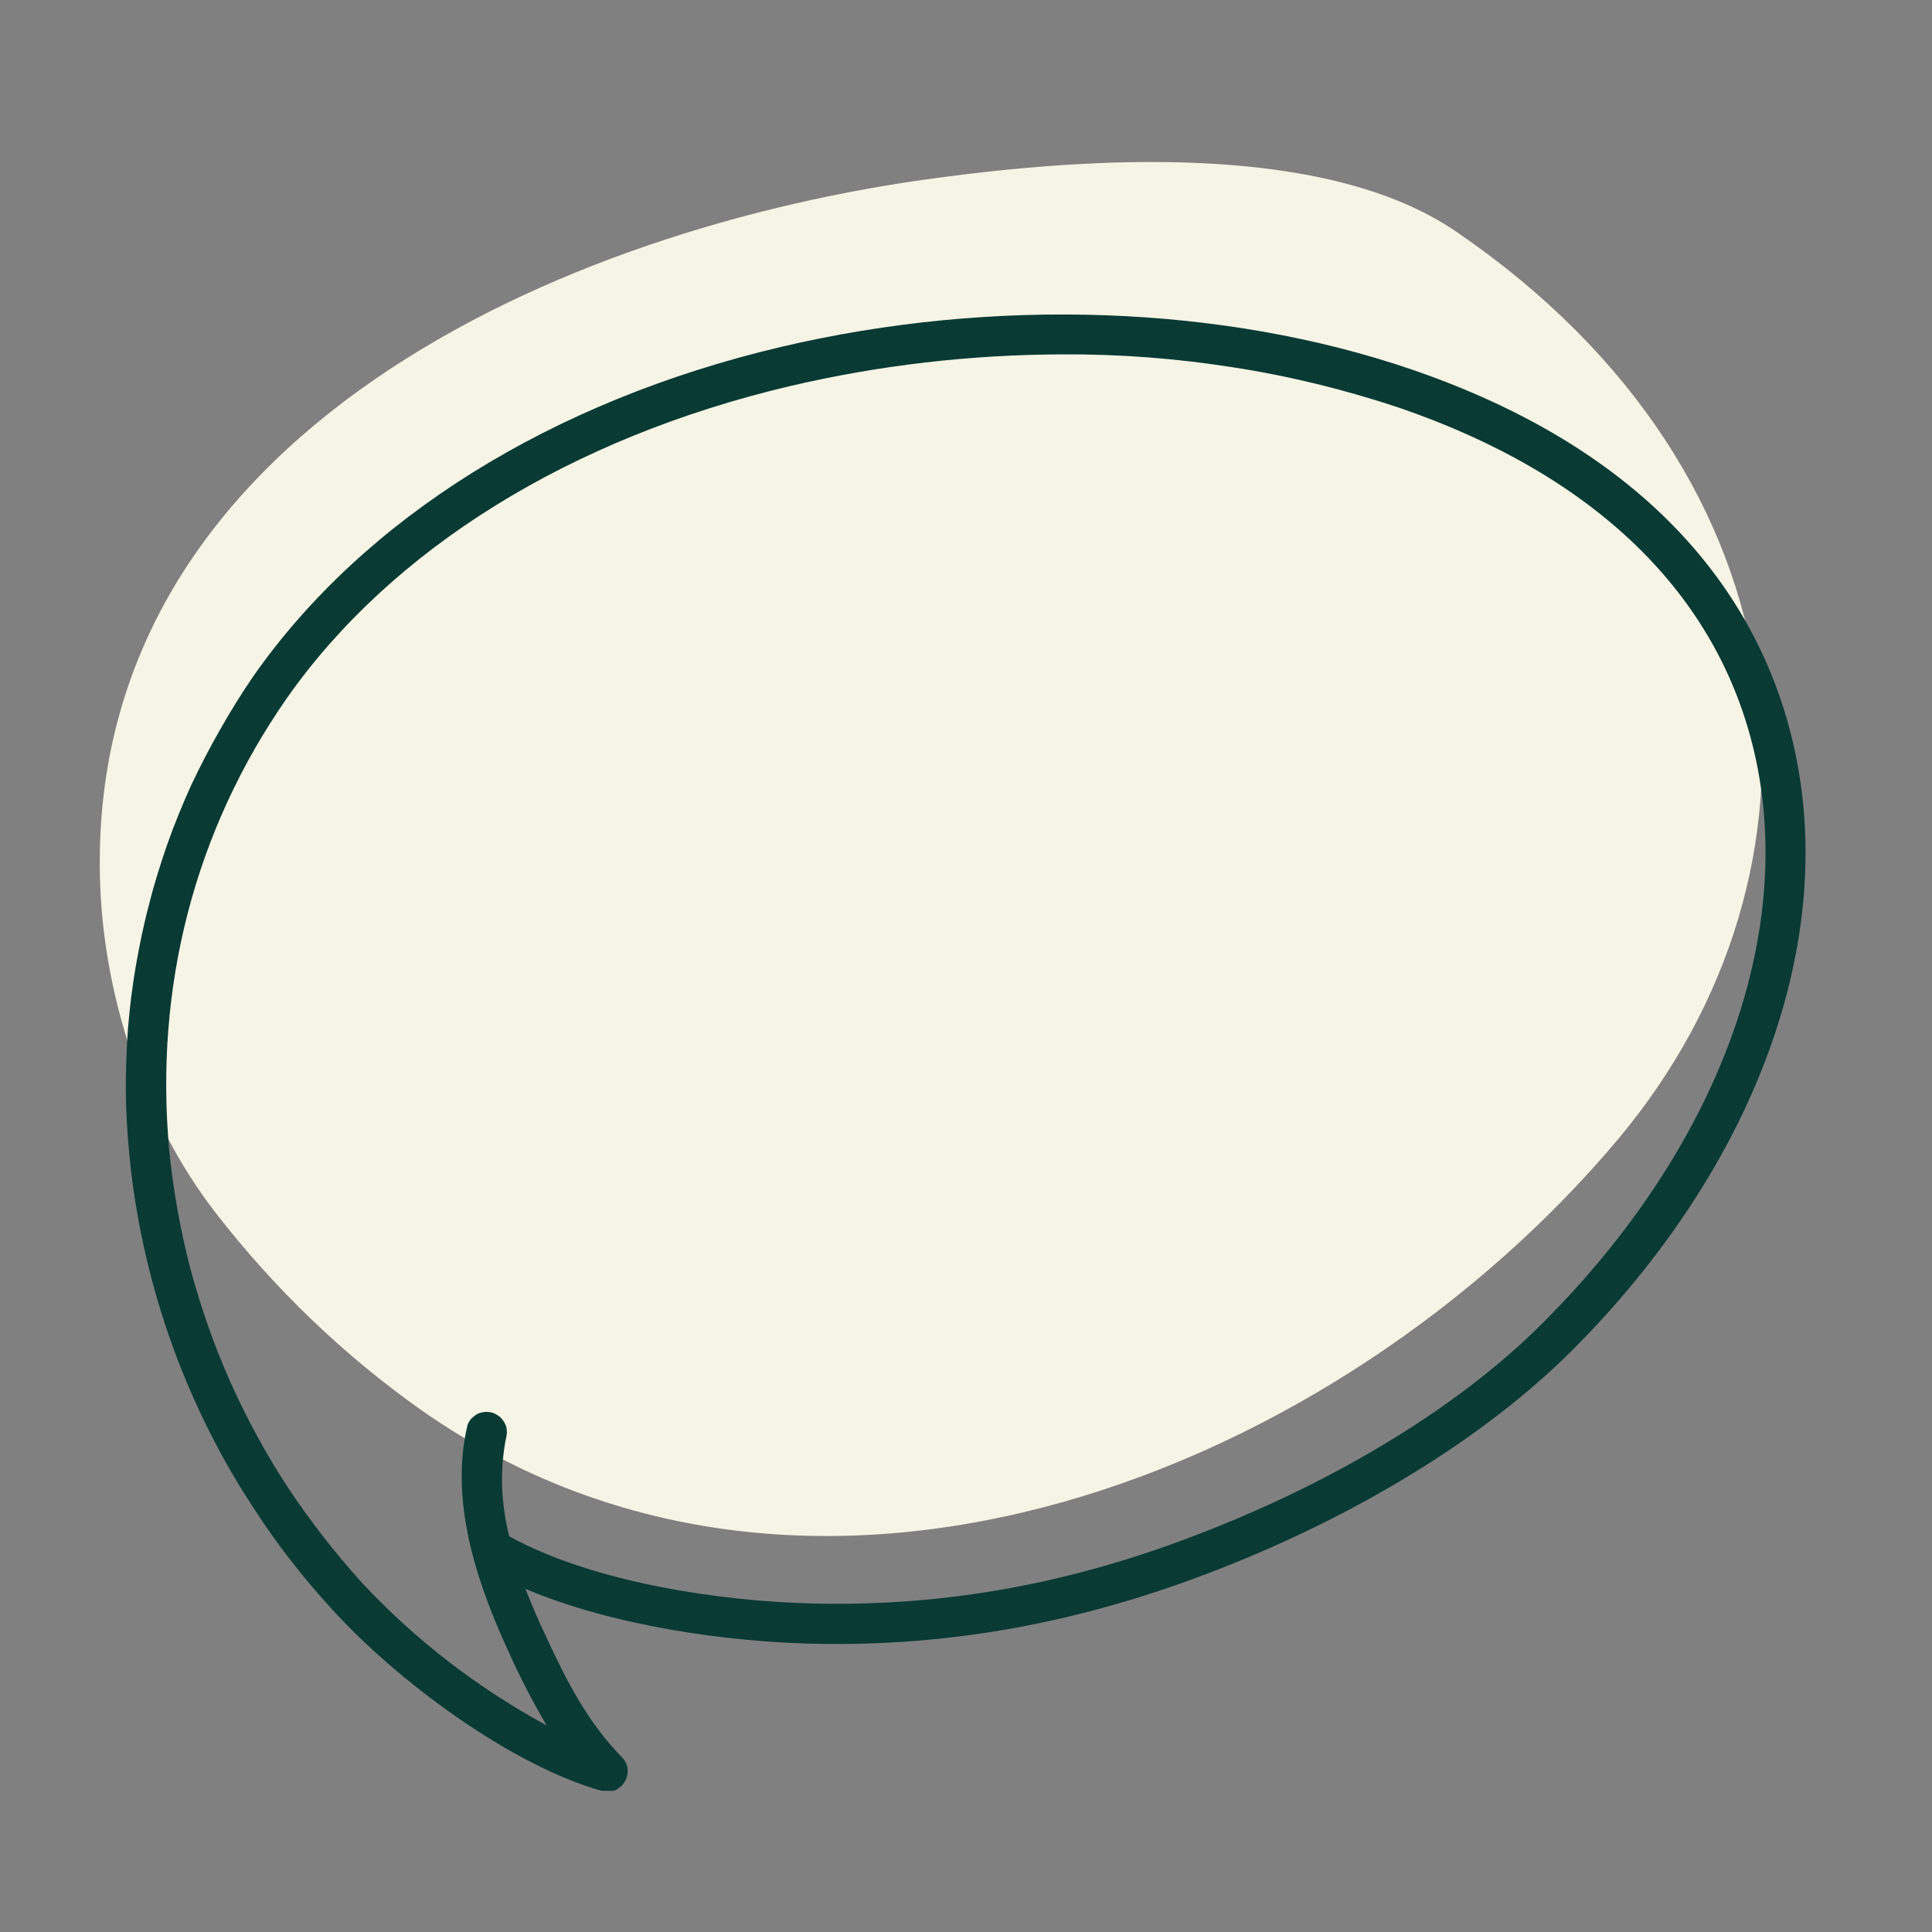 <?xml version="1.0" encoding="UTF-8"?>
<svg xmlns="http://www.w3.org/2000/svg" xmlns:xlink="http://www.w3.org/1999/xlink" width="21px" height="21px" viewBox="0 0 21 21" version="1.1">
<rect x="0" y="0" width="21" height="21" fill="#808080" stroke="none"/>
<defs>
<clipPath id="clip1">
  <path d="M 1.344 3.414 L 19.656 3.414 L 19.656 19.465 L 1.344 19.465 Z M 1.344 3.414 "/>
</clipPath>
</defs>
<g id="surface1">
<path style=" stroke:none;fill-rule:evenodd;fill:rgb(96.471%,95.686%,89.804%);fill-opacity:1;" d="M 15.836 2.523 C 14.395 1.531 11.816 1.715 10.184 1.934 C 6.125 2.473 0.977 4.707 1.086 9.52 C 1.113 10.801 1.559 12.172 2.348 13.188 C 2.988 14.012 3.734 14.73 4.586 15.332 C 8.852 18.316 14.57 15.984 17.594 12.375 C 20.027 9.465 19.738 5.195 15.836 2.523 Z M 15.836 2.523 "/>
<g clip-path="url(#clip1)" clip-rule="nonzero">
<path style=" stroke:none;fill-rule:nonzero;fill:rgb(3.529%,22.745%,20.392%);fill-opacity:1;" d="M 6.609 19.477 C 6.59 19.477 6.57 19.473 6.551 19.469 C 5.551 19.191 4.312 18.266 3.609 17.492 C 3.297 17.152 3.016 16.793 2.766 16.406 C 2.512 16.023 2.293 15.621 2.105 15.199 C 1.918 14.781 1.766 14.348 1.648 13.902 C 1.531 13.457 1.449 13.008 1.406 12.551 C 1.383 12.32 1.371 12.094 1.367 11.863 C 1.367 11.637 1.375 11.406 1.391 11.18 C 1.41 10.949 1.438 10.723 1.477 10.496 C 1.516 10.273 1.562 10.047 1.621 9.828 C 1.676 9.605 1.746 9.387 1.82 9.172 C 1.898 8.953 1.984 8.742 2.078 8.535 C 2.176 8.328 2.281 8.125 2.395 7.926 C 2.508 7.727 2.629 7.531 2.758 7.344 C 3.961 5.629 5.996 4.359 8.492 3.77 C 10.801 3.227 13.297 3.316 15.344 4.016 C 18.227 5.004 19.191 6.773 19.492 8.086 C 19.988 10.219 19.082 12.688 17.078 14.688 C 16.145 15.617 14.777 16.461 13.234 17.062 C 11.762 17.637 10.332 17.898 8.859 17.867 C 7.918 17.848 6.668 17.676 5.711 17.27 C 5.785 17.457 5.859 17.629 5.934 17.785 C 6.156 18.27 6.395 18.73 6.762 19.102 C 6.777 19.117 6.789 19.133 6.797 19.152 C 6.809 19.172 6.816 19.191 6.82 19.215 C 6.824 19.234 6.824 19.254 6.82 19.277 C 6.82 19.297 6.812 19.316 6.805 19.336 C 6.797 19.355 6.785 19.375 6.773 19.391 C 6.762 19.41 6.746 19.422 6.727 19.434 C 6.711 19.449 6.691 19.457 6.672 19.465 C 6.648 19.469 6.629 19.473 6.609 19.477 Z M 11.543 3.852 C 10.547 3.855 9.562 3.969 8.594 4.195 C 6.199 4.758 4.254 5.969 3.117 7.59 C 2.117 9.027 1.676 10.727 1.84 12.508 C 1.883 12.941 1.961 13.371 2.07 13.793 C 2.184 14.215 2.328 14.625 2.504 15.023 C 2.684 15.422 2.891 15.805 3.129 16.168 C 3.371 16.531 3.637 16.875 3.93 17.199 C 4.516 17.828 5.188 18.344 5.941 18.754 C 5.793 18.5 5.656 18.238 5.535 17.969 C 5.242 17.332 4.867 16.383 5.082 15.488 C 5.09 15.465 5.105 15.441 5.121 15.422 C 5.141 15.402 5.16 15.387 5.184 15.371 C 5.207 15.359 5.234 15.352 5.262 15.348 C 5.285 15.344 5.312 15.348 5.34 15.352 C 5.367 15.359 5.391 15.371 5.414 15.387 C 5.434 15.398 5.453 15.418 5.469 15.441 C 5.484 15.461 5.496 15.488 5.504 15.512 C 5.508 15.539 5.512 15.566 5.508 15.594 C 5.469 15.773 5.453 15.961 5.457 16.148 C 5.465 16.332 5.488 16.516 5.535 16.699 C 6.449 17.203 7.848 17.41 8.871 17.43 C 10.285 17.461 11.664 17.211 13.078 16.656 C 14.566 16.078 15.883 15.27 16.77 14.379 C 18.668 12.484 19.527 10.172 19.07 8.184 C 18.672 6.457 17.336 5.16 15.203 4.43 C 14.613 4.234 14.012 4.086 13.398 3.992 C 12.785 3.895 12.164 3.848 11.543 3.852 Z M 11.543 3.852 "/>
</g>
</g>
</svg>
